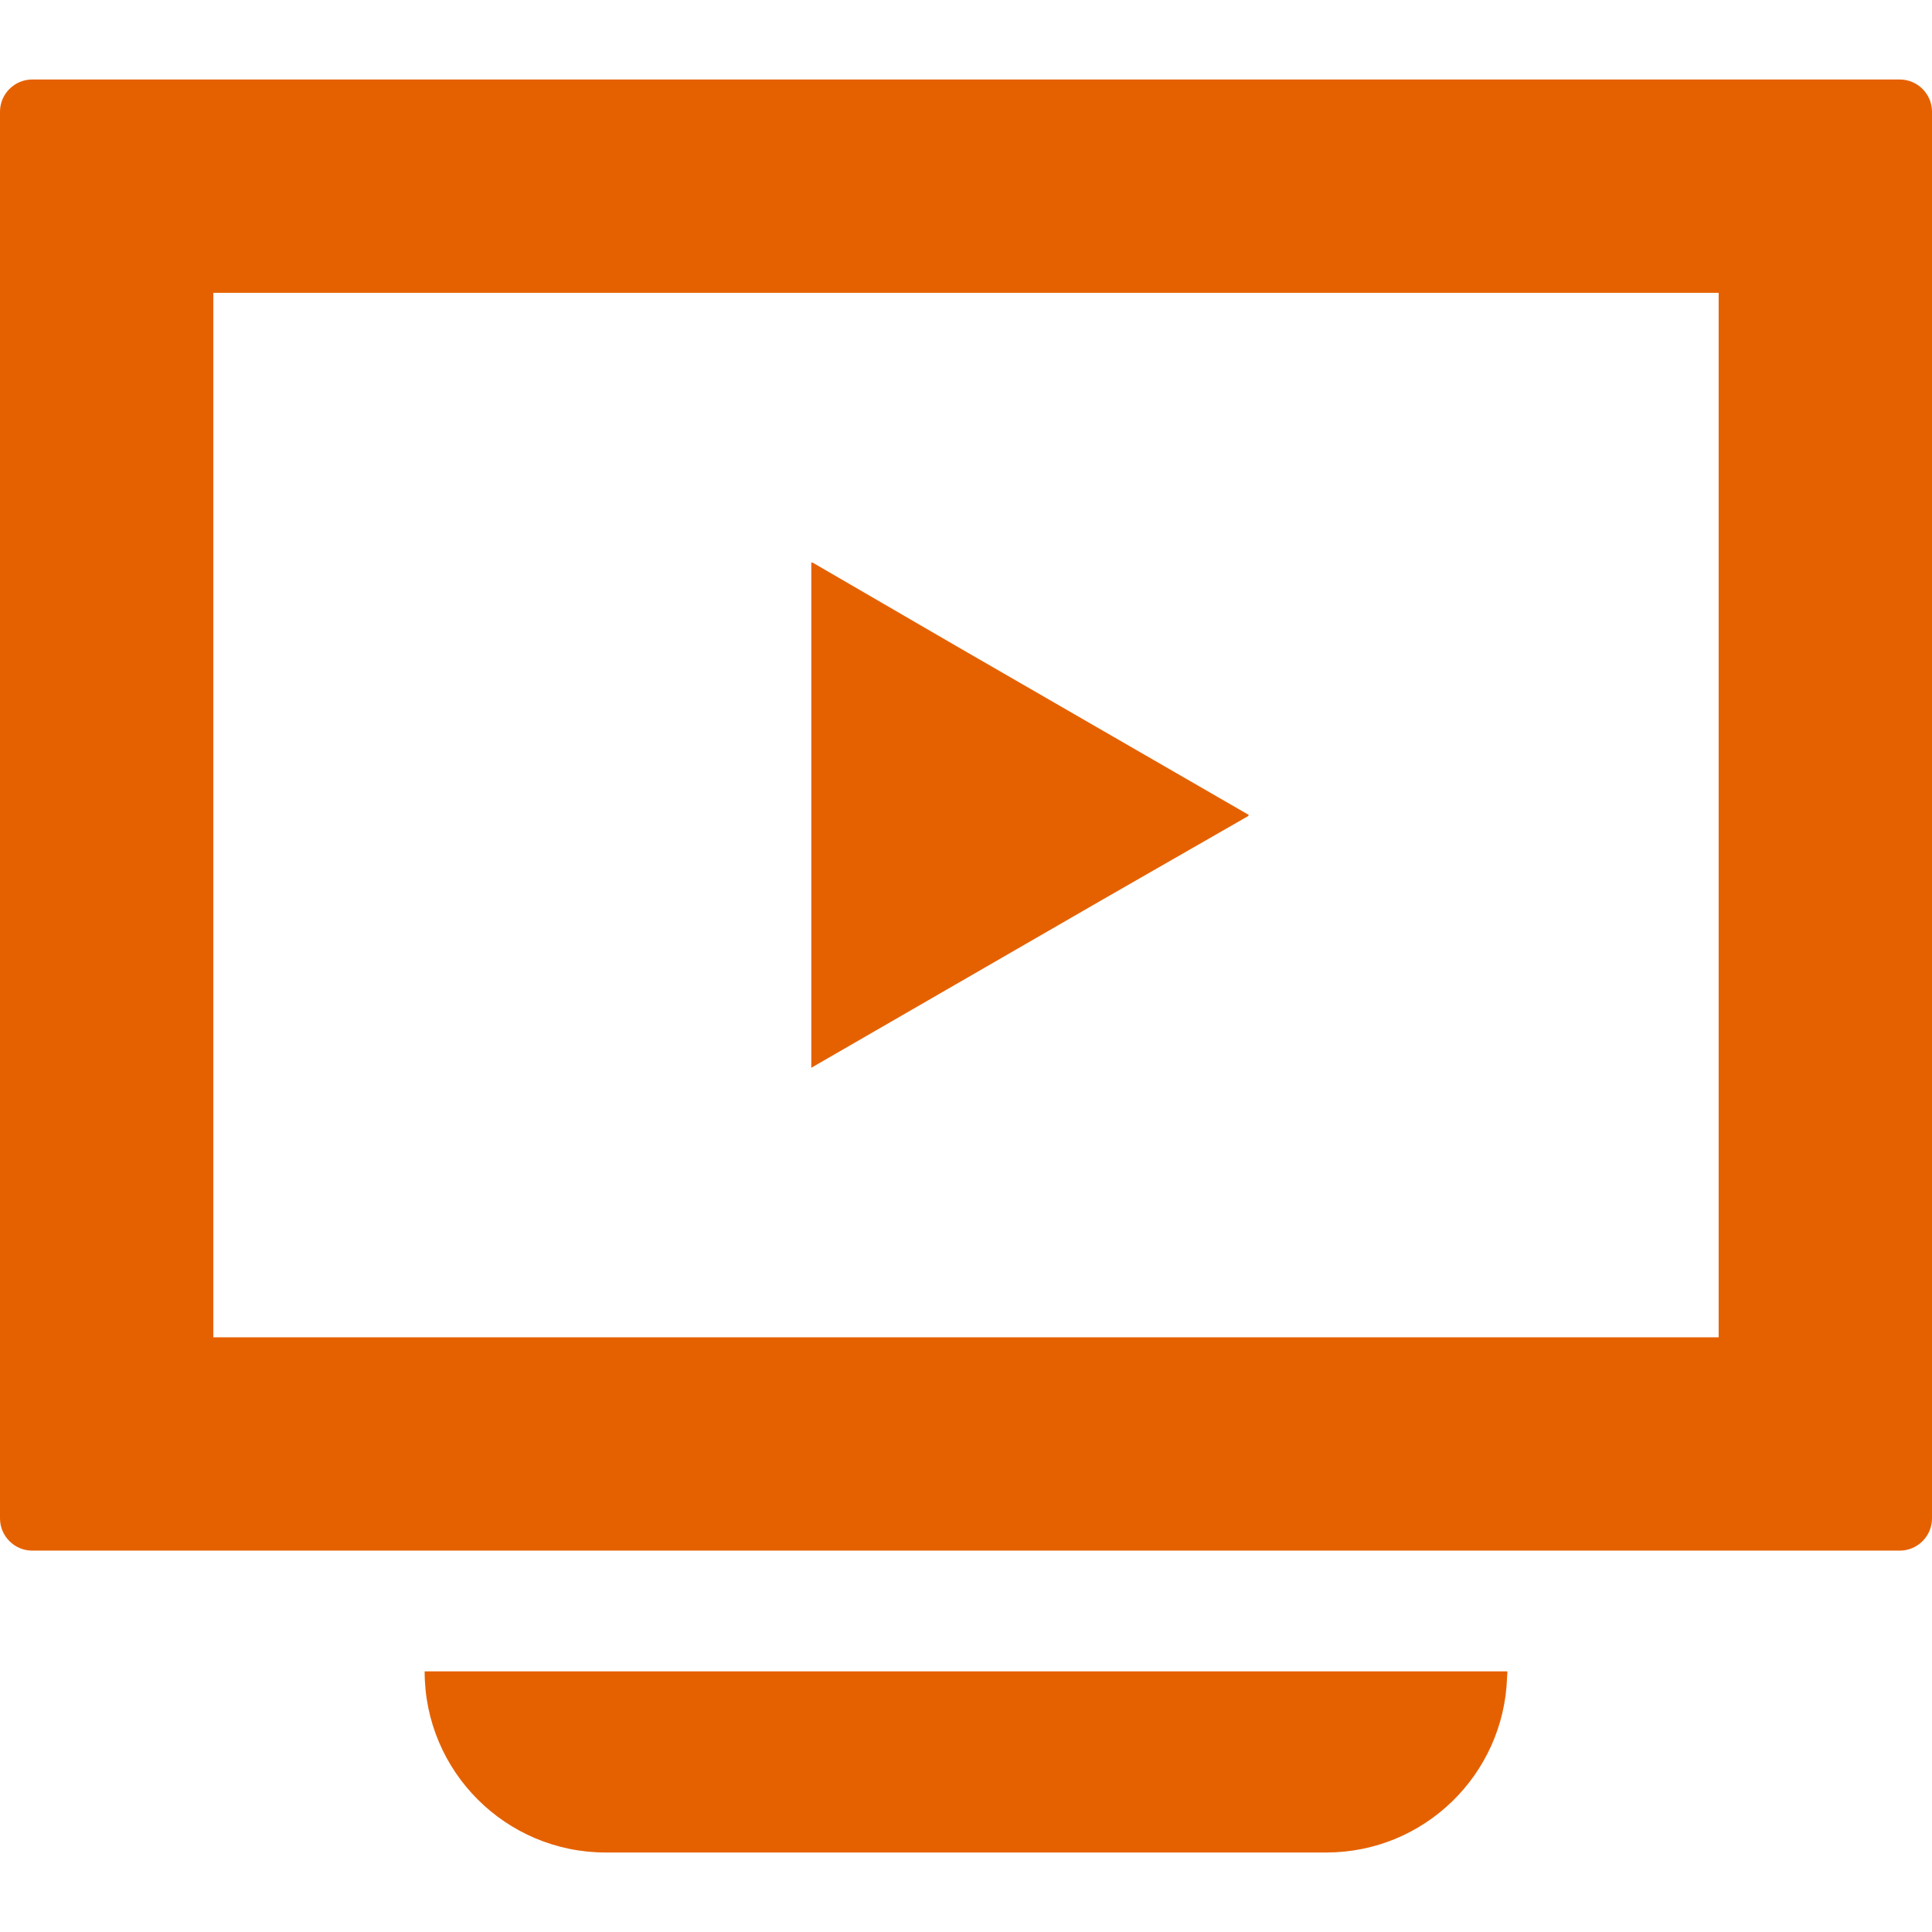<!--?xml version="1.0" encoding="utf-8"?-->
<!-- Generator: Adobe Illustrator 18.0.0, SVG Export Plug-In . SVG Version: 6.00 Build 0)  -->

<svg version="1.1" id="_x32_" xmlns="http://www.w3.org/2000/svg" xmlns:xlink="http://www.w3.org/1999/xlink" x="0px" y="0px" viewBox="0 0 512 512" style="width: 256px; height: 256px; opacity: 1;" xml:space="preserve">
<style type="text/css">
	.st0{fill:#4B4B4B;}
</style>
<g>
	<path class="st0" d="M503.467,21.068H8.533C3.84,21.068,0,24.908,0,29.601v372.797c0,4.693,3.84,8.533,8.533,8.533h494.934
		c4.693,0,8.533-3.84,8.533-8.533V29.601C512,24.908,508.16,21.068,503.467,21.068z M455.463,77.61v276.788H56.537V77.609h398.348
		L455.463,77.61z" style="fill: rgb(229, 97, 0);"></path>
	<path class="st0" d="M399.453,443.172c0.002-0.081,0.014-0.159,0.014-0.24H112.533c0,26.51,21.49,48,48,48h190.934
		c25.973,0,47.074-20.644,47.92-46.412c0.016-0.452,0.076-0.894,0.08-1.348H399.453z" style="fill: rgb(229, 97, 0);"></path>
	<polygon class="st0" points="330.881,216.207 330.762,216.137 331,216 253.797,171.427 215.24,149.028 215.24,149.166 215,149.027 
		215,282.972 292.092,238.463 	" style="fill: rgb(229, 97, 0);"></polygon>
</g>
</svg>
